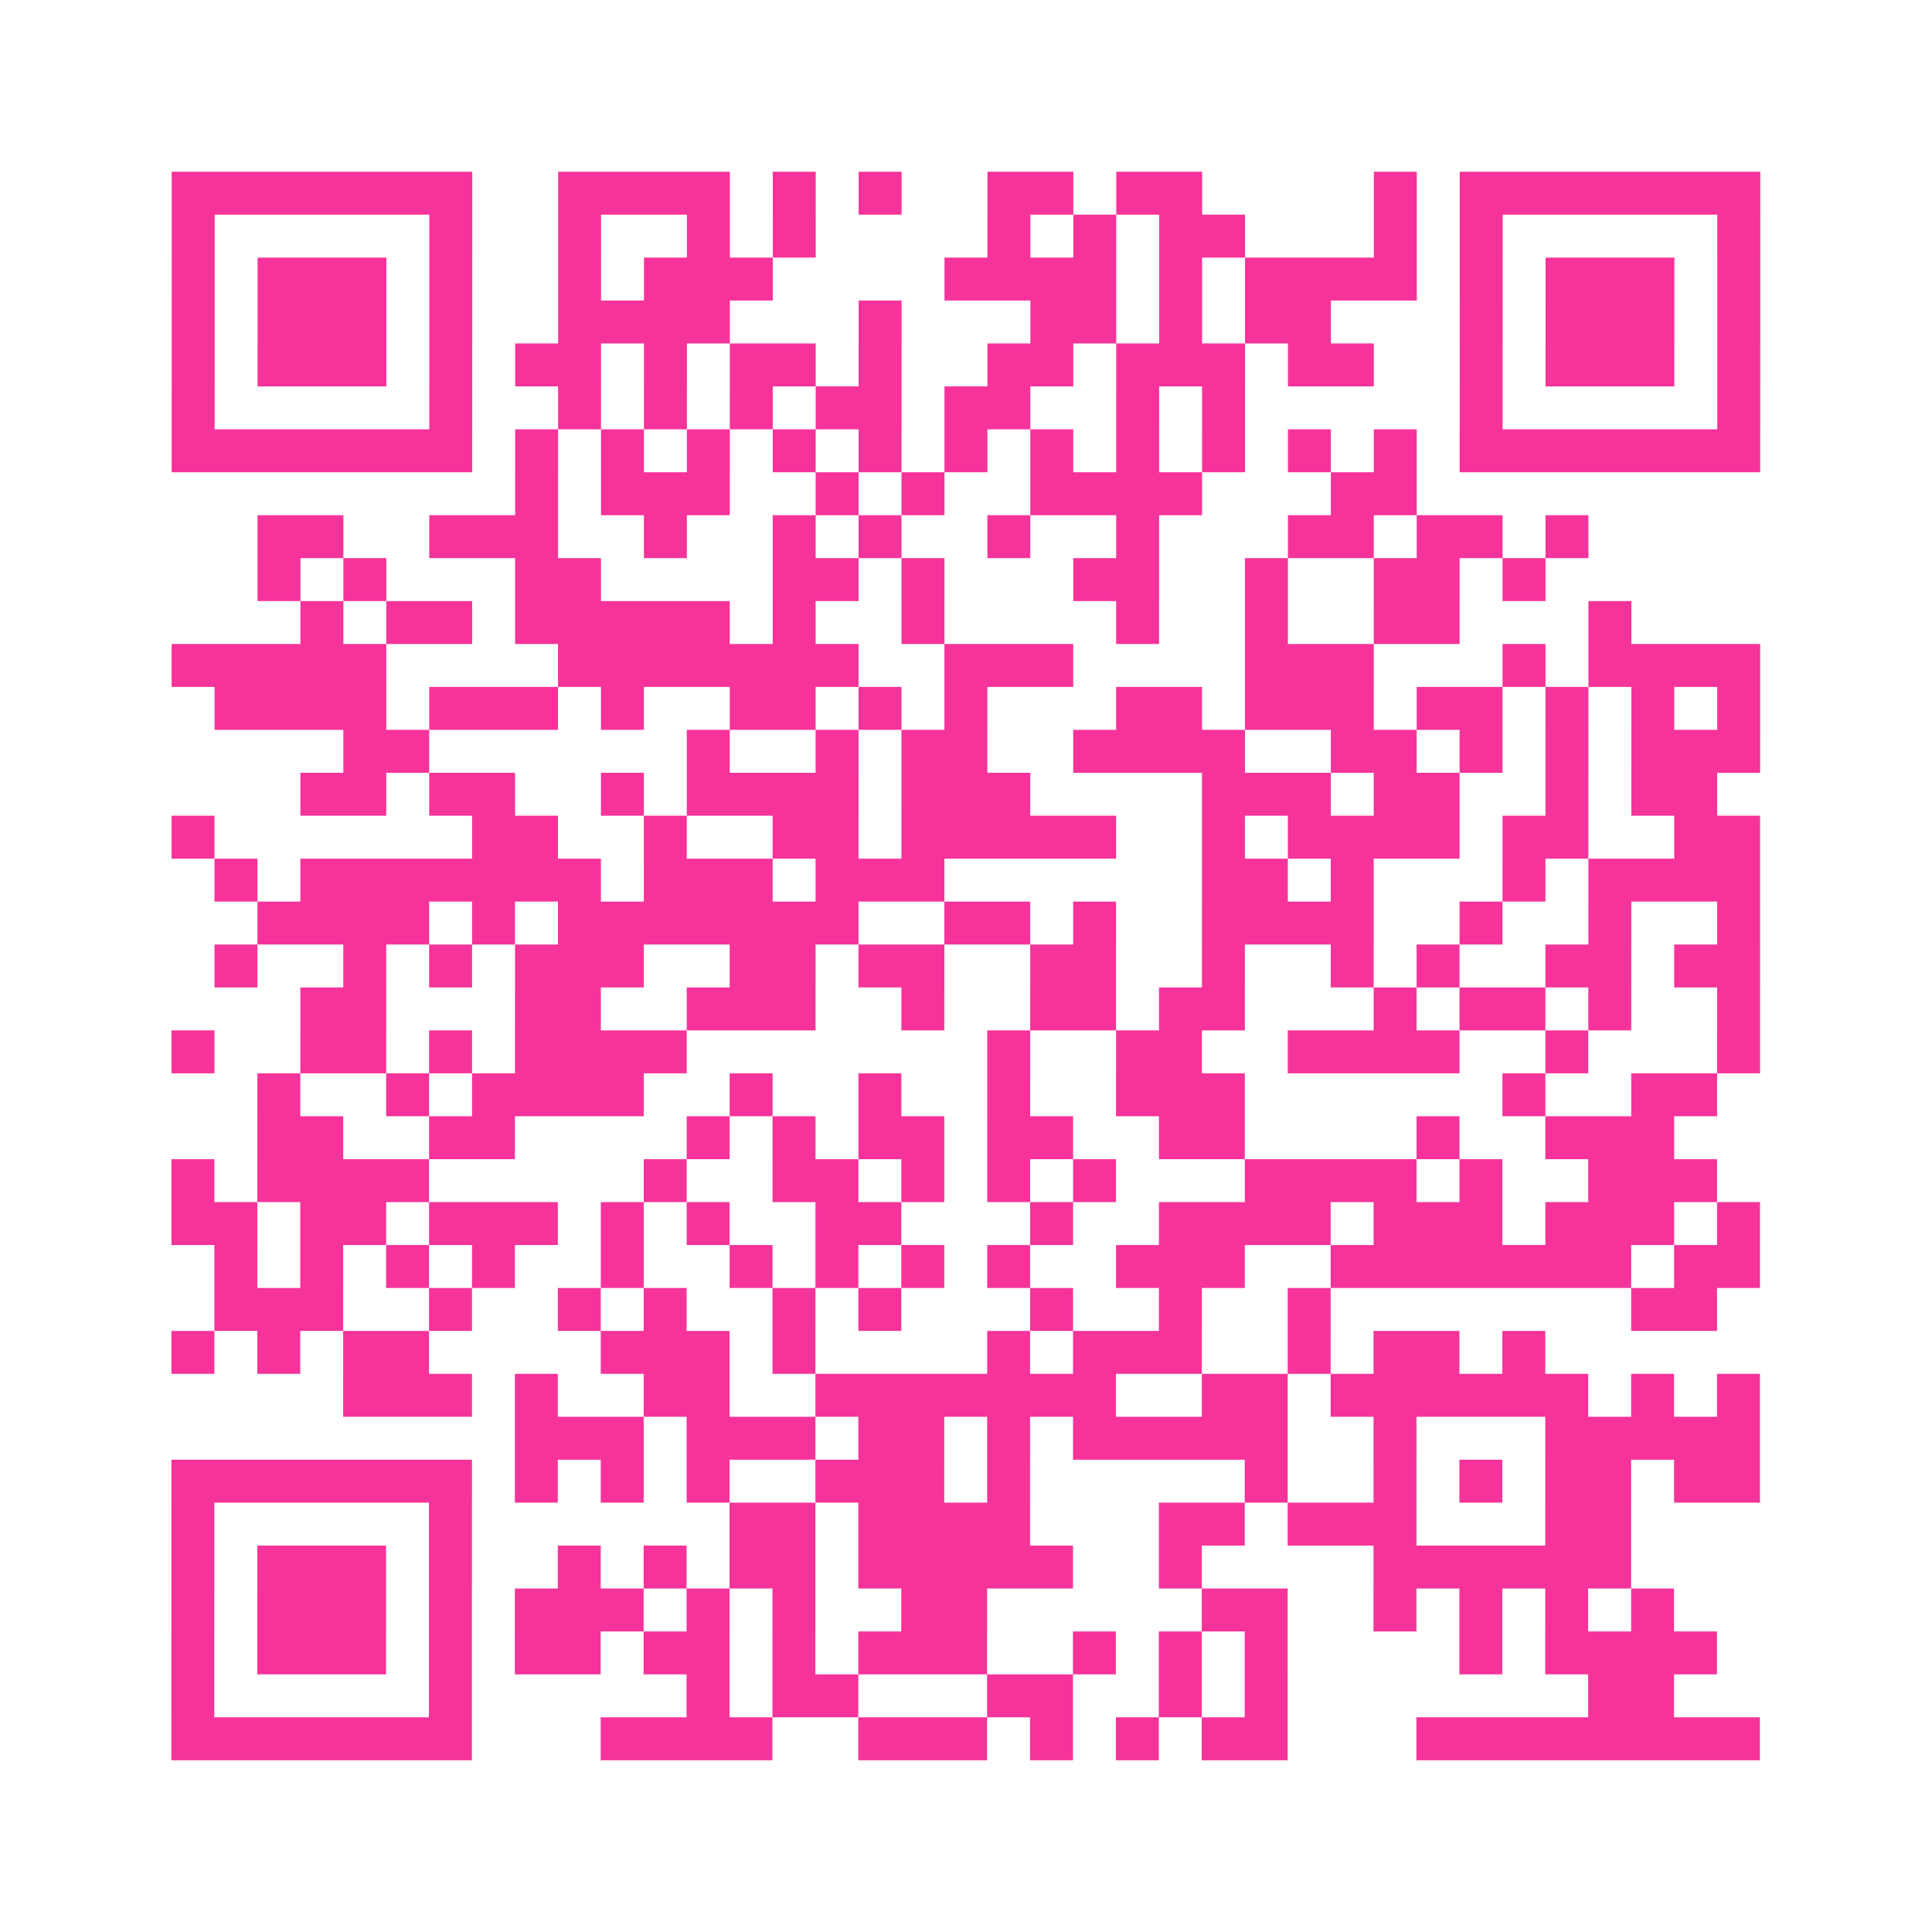 <?xml version="1.0" encoding="UTF-8"?>
<svg xmlns="http://www.w3.org/2000/svg" viewBox="0 0 45 45" class="pyqrcode"><path fill="transparent" d="M0 0h45v45h-45z"/><path stroke="#f6339b" class="pyqrline" d="M4 4.5h7m2 0h4m1 0h1m1 0h1m2 0h2m1 0h2m4 0h1m1 0h7m-37 1h1m5 0h1m2 0h1m2 0h1m1 0h1m4 0h1m1 0h1m1 0h2m3 0h1m1 0h1m5 0h1m-37 1h1m1 0h3m1 0h1m2 0h1m1 0h3m4 0h4m1 0h1m1 0h4m1 0h1m1 0h3m1 0h1m-37 1h1m1 0h3m1 0h1m2 0h4m3 0h1m3 0h2m1 0h1m1 0h2m3 0h1m1 0h3m1 0h1m-37 1h1m1 0h3m1 0h1m1 0h2m1 0h1m1 0h2m1 0h1m2 0h2m1 0h3m1 0h2m2 0h1m1 0h3m1 0h1m-37 1h1m5 0h1m2 0h1m1 0h1m1 0h1m1 0h2m1 0h2m2 0h1m1 0h1m5 0h1m5 0h1m-37 1h7m1 0h1m1 0h1m1 0h1m1 0h1m1 0h1m1 0h1m1 0h1m1 0h1m1 0h1m1 0h1m1 0h1m1 0h7m-29 1h1m1 0h3m2 0h1m1 0h1m2 0h4m3 0h2m-27 1h2m2 0h3m2 0h1m2 0h1m1 0h1m2 0h1m2 0h1m3 0h2m1 0h2m1 0h1m-31 1h1m1 0h1m3 0h2m4 0h2m1 0h1m3 0h2m2 0h1m2 0h2m1 0h1m-29 1h1m1 0h2m1 0h5m1 0h1m2 0h1m4 0h1m2 0h1m2 0h2m3 0h1m-34 1h5m4 0h7m2 0h3m4 0h3m3 0h1m1 0h4m-36 1h4m1 0h3m1 0h1m2 0h2m1 0h1m1 0h1m3 0h2m1 0h3m1 0h2m1 0h1m1 0h1m1 0h1m-33 1h2m6 0h1m2 0h1m1 0h2m2 0h4m2 0h2m1 0h1m1 0h1m1 0h3m-34 1h2m1 0h2m2 0h1m1 0h4m1 0h3m4 0h3m1 0h2m2 0h1m1 0h2m-36 1h1m6 0h2m2 0h1m2 0h2m1 0h5m2 0h1m1 0h4m1 0h2m2 0h2m-36 1h1m1 0h7m1 0h3m1 0h3m6 0h2m1 0h1m3 0h1m1 0h4m-35 1h4m1 0h1m1 0h7m2 0h2m1 0h1m2 0h4m2 0h1m2 0h1m2 0h1m-36 1h1m2 0h1m1 0h1m1 0h3m2 0h2m1 0h2m2 0h2m2 0h1m2 0h1m1 0h1m2 0h2m1 0h2m-34 1h2m3 0h2m2 0h3m2 0h1m2 0h2m1 0h2m3 0h1m1 0h2m1 0h1m2 0h1m-37 1h1m2 0h2m1 0h1m1 0h4m7 0h1m2 0h2m2 0h4m2 0h1m3 0h1m-35 1h1m2 0h1m1 0h4m2 0h1m2 0h1m2 0h1m2 0h3m6 0h1m2 0h2m-34 1h2m2 0h2m4 0h1m1 0h1m1 0h2m1 0h2m2 0h2m4 0h1m2 0h3m-35 1h1m1 0h4m5 0h1m2 0h2m1 0h1m1 0h1m1 0h1m3 0h4m1 0h1m2 0h3m-36 1h2m1 0h2m1 0h3m1 0h1m1 0h1m2 0h2m3 0h1m2 0h4m1 0h3m1 0h3m1 0h1m-36 1h1m1 0h1m1 0h1m1 0h1m2 0h1m2 0h1m1 0h1m1 0h1m1 0h1m2 0h3m2 0h7m1 0h2m-36 1h3m2 0h1m2 0h1m1 0h1m2 0h1m1 0h1m3 0h1m2 0h1m2 0h1m7 0h2m-36 1h1m1 0h1m1 0h2m4 0h3m1 0h1m4 0h1m1 0h3m2 0h1m1 0h2m1 0h1m-28 1h3m1 0h1m2 0h2m2 0h7m2 0h2m1 0h6m1 0h1m1 0h1m-29 1h3m1 0h3m1 0h2m1 0h1m1 0h5m2 0h1m3 0h5m-37 1h7m1 0h1m1 0h1m1 0h1m2 0h3m1 0h1m5 0h1m2 0h1m1 0h1m1 0h2m1 0h2m-37 1h1m5 0h1m6 0h2m1 0h4m3 0h2m1 0h3m3 0h2m-34 1h1m1 0h3m1 0h1m2 0h1m1 0h1m1 0h2m1 0h5m2 0h1m4 0h6m-34 1h1m1 0h3m1 0h1m1 0h3m1 0h1m1 0h1m2 0h2m5 0h2m2 0h1m1 0h1m1 0h1m1 0h1m-35 1h1m1 0h3m1 0h1m1 0h2m1 0h2m1 0h1m1 0h3m2 0h1m1 0h1m1 0h1m4 0h1m1 0h4m-36 1h1m5 0h1m5 0h1m1 0h2m3 0h2m2 0h1m1 0h1m7 0h2m-35 1h7m3 0h4m2 0h3m1 0h1m1 0h1m1 0h2m3 0h8"/></svg>
